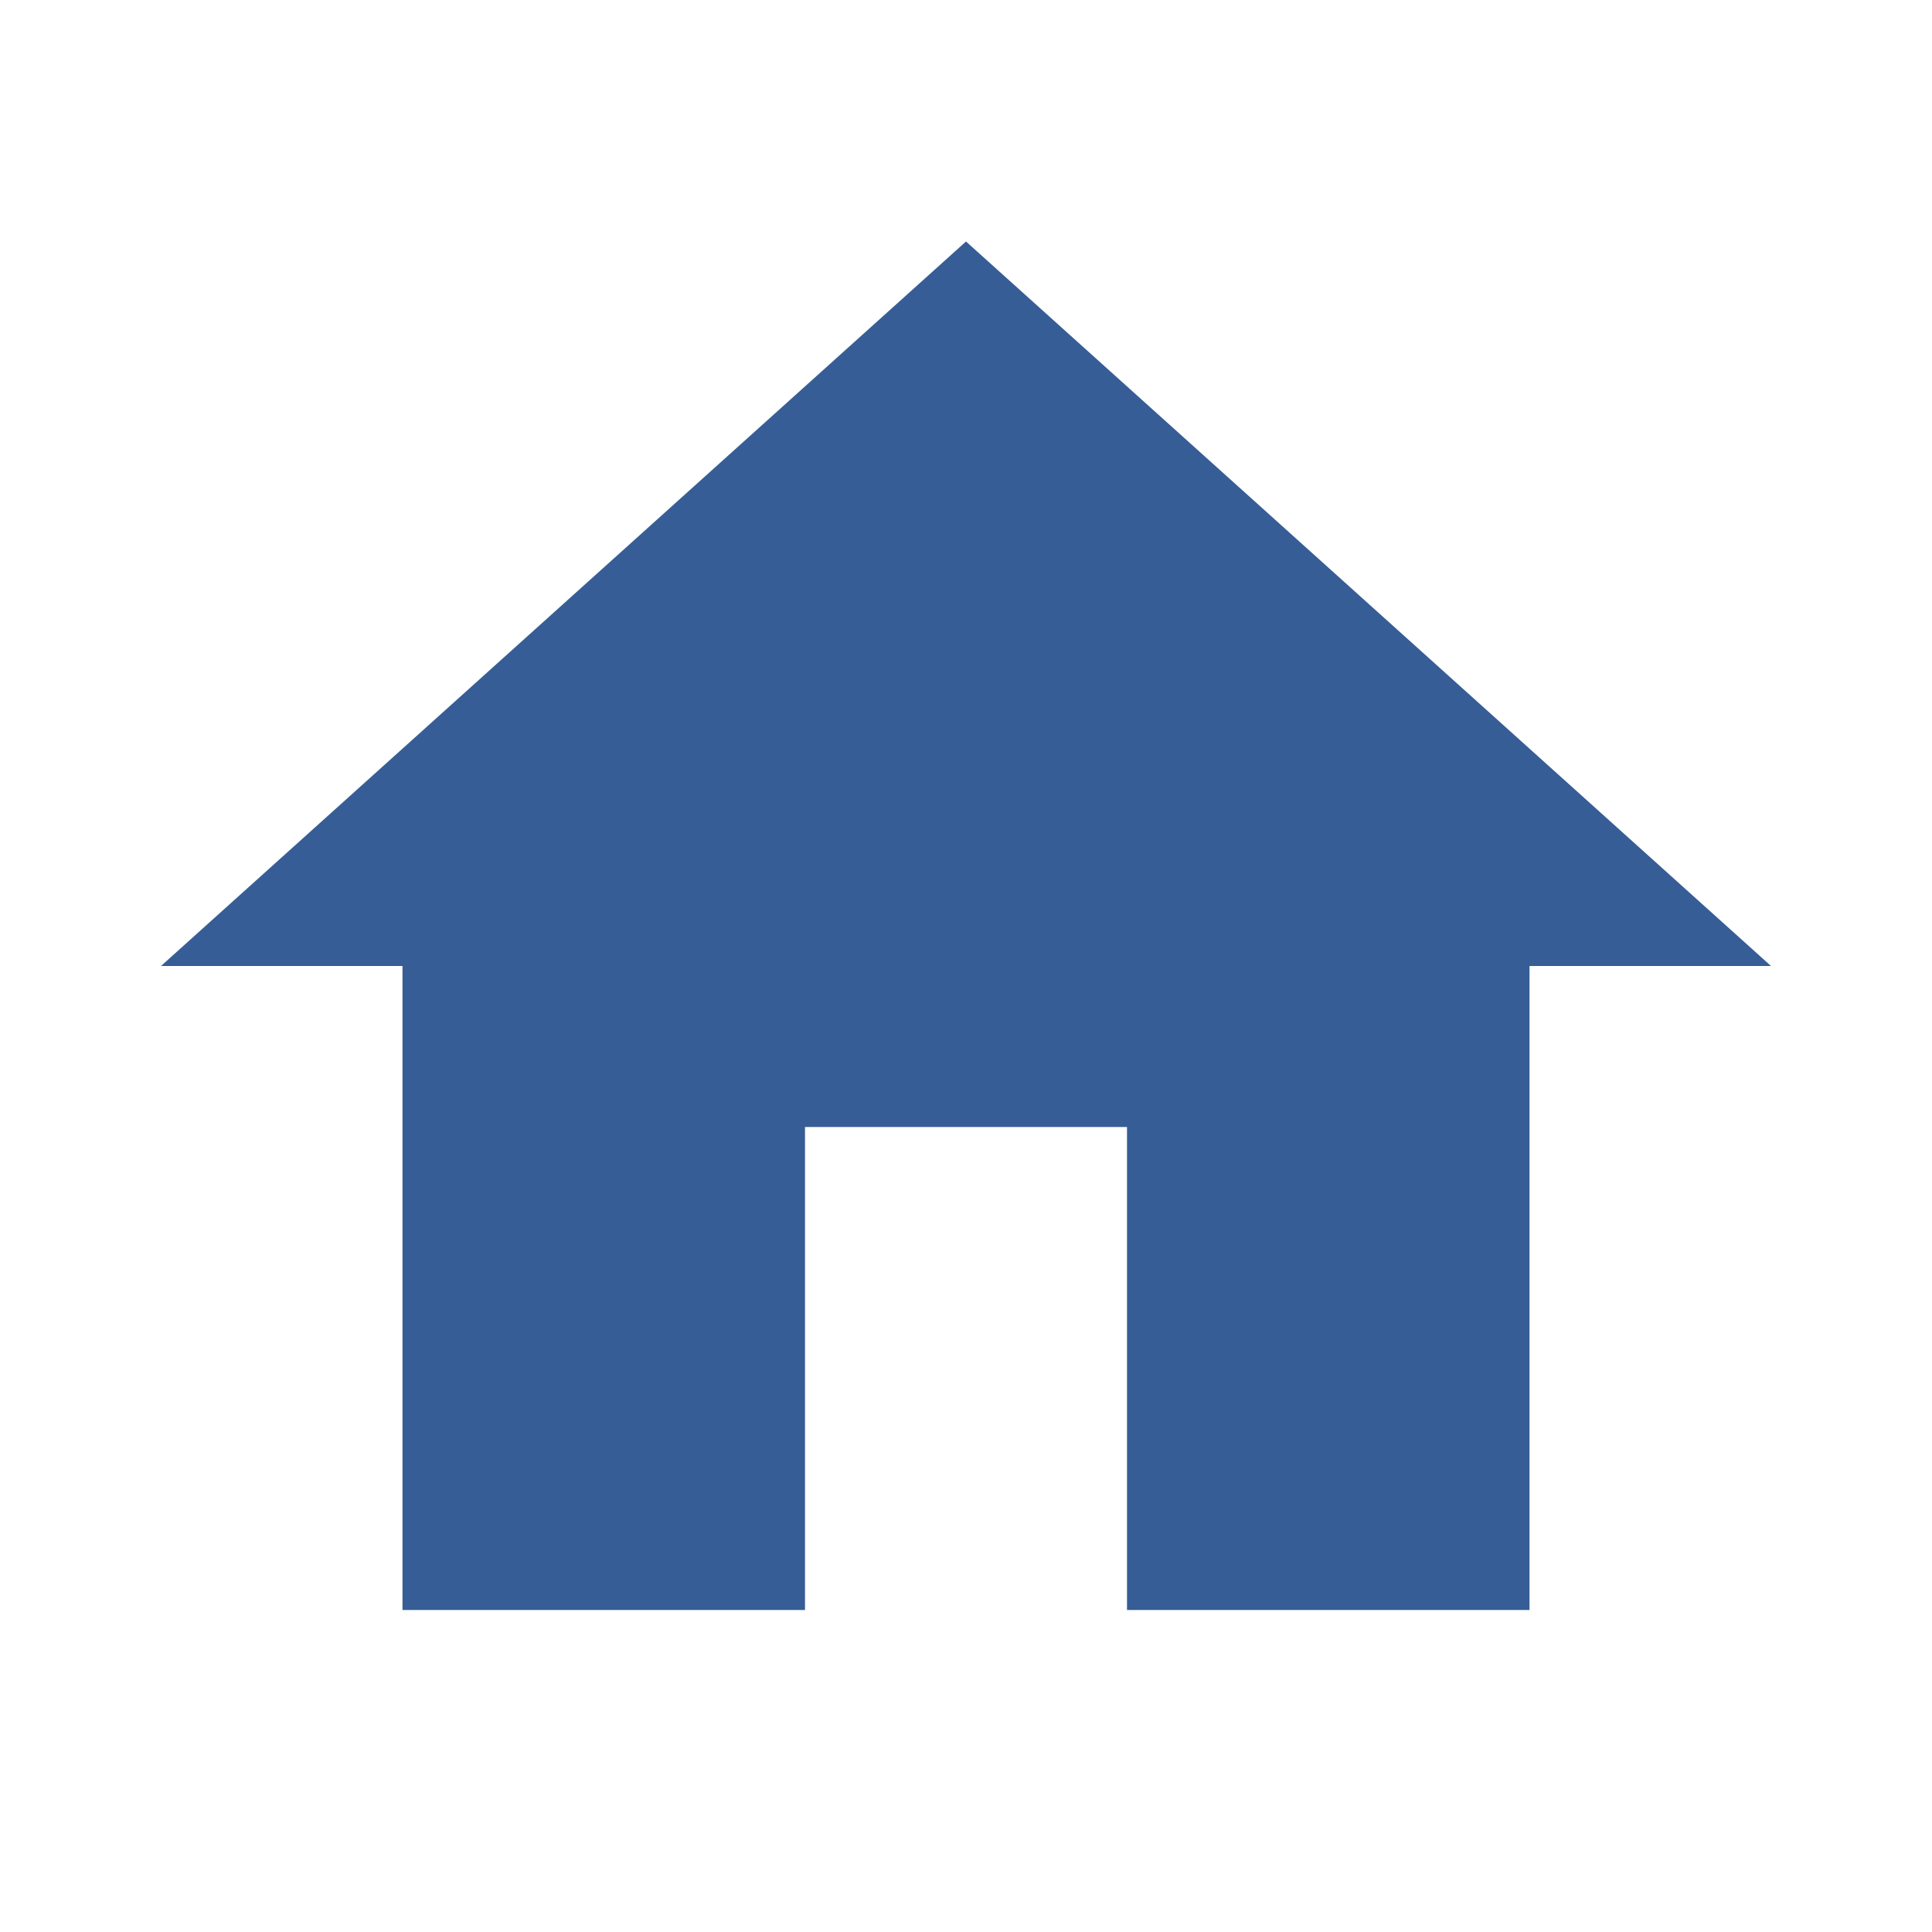 <svg id="address" xmlns="http://www.w3.org/2000/svg" width="24" height="24" viewBox="0 0 24 24">
  <path id="Path_38631" data-name="Path 38631" d="M0,0H24V24H0Z" fill="none"/>
  <path id="Path_38632" data-name="Path 38632" d="M10,20V14h4v6h5V12h3L12,3,2,12H5v8Z" fill="#365d96"/>
</svg>
